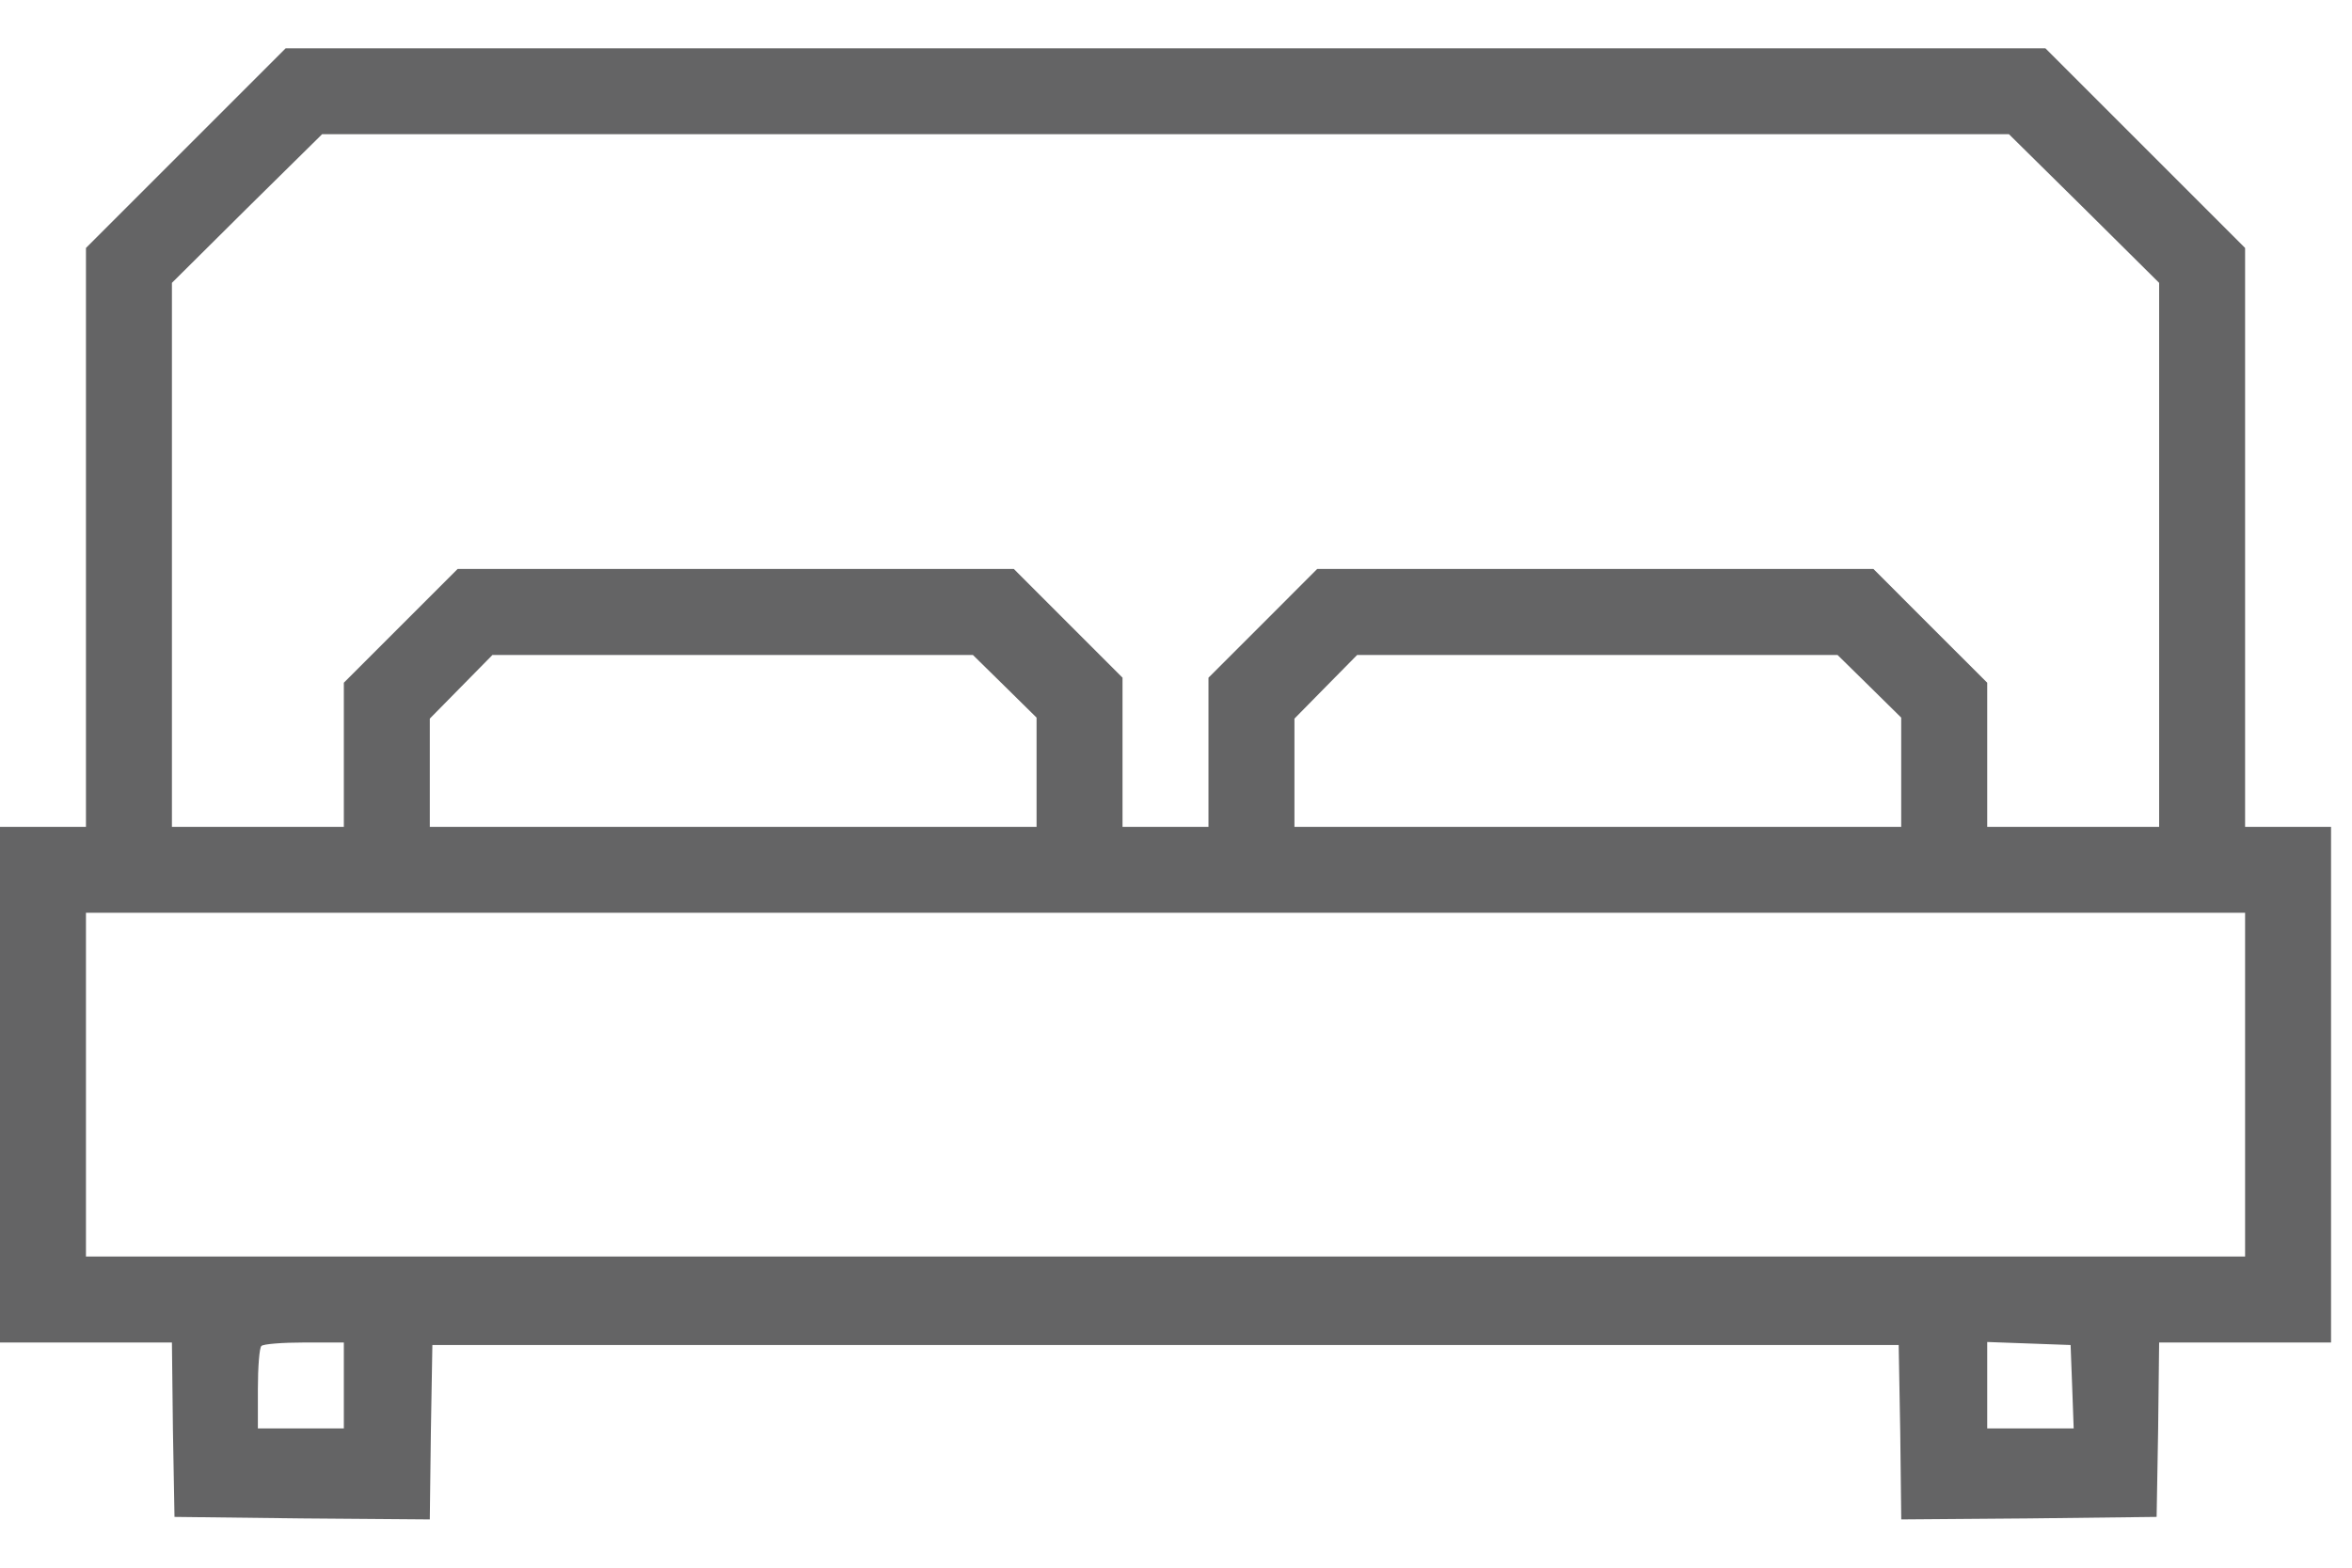 <svg width="42" height="28" viewBox="0 0 42 28" fill="none" xmlns="http://www.w3.org/2000/svg">
<path d="M3.314 2.65L1.535 4.429V9.603V14.768H0.768H0V19.373V23.978H1.535H3.07L3.088 25.54L3.116 27.093L5.391 27.12L7.675 27.138L7.694 25.585L7.721 24.023H20.813H33.905L33.933 25.585L33.951 27.138L36.235 27.12L38.511 27.093L38.538 25.54L38.556 23.978H40.091H41.626V19.372V14.768H40.858H40.091V9.594V4.429L38.303 2.641L36.524 0.862H20.813H5.102L3.314 2.65ZM37.219 3.725L38.556 5.052V9.91V14.768H37.02H35.486V13.485V12.194L34.474 11.183L33.454 10.162H28.488H23.521L22.556 11.129L21.58 12.104V13.431V14.768H20.813H20.045V13.44V12.104L19.079 11.138L18.104 10.162H13.138H8.172L7.16 11.174L6.14 12.194V13.476V14.768H4.605H3.07V9.91V5.052L4.406 3.725L5.752 2.397H20.813H35.874L37.219 3.725ZM17.942 12.257L18.51 12.817V13.793V14.768H13.093H7.675V13.801V12.835L8.235 12.266L8.794 11.698H13.084H17.373L17.942 12.257ZM33.382 12.257L33.95 12.817V13.793V14.768H28.533H23.115V13.801V12.835L23.675 12.266L24.235 11.698H28.524H32.813L33.382 12.257ZM40.091 19.373V22.443H20.813H1.535V19.373V16.303H20.813H40.091V19.373ZM6.14 24.745V25.513H5.373H4.605V24.808C4.605 24.42 4.632 24.068 4.668 24.041C4.696 24.005 5.048 23.978 5.436 23.978H6.14V24.745ZM37.003 24.763L37.03 25.513H36.253H35.486V24.745V23.969L36.235 23.996L36.975 24.023L37.003 24.763Z" fill="#646465"/>
</svg>
